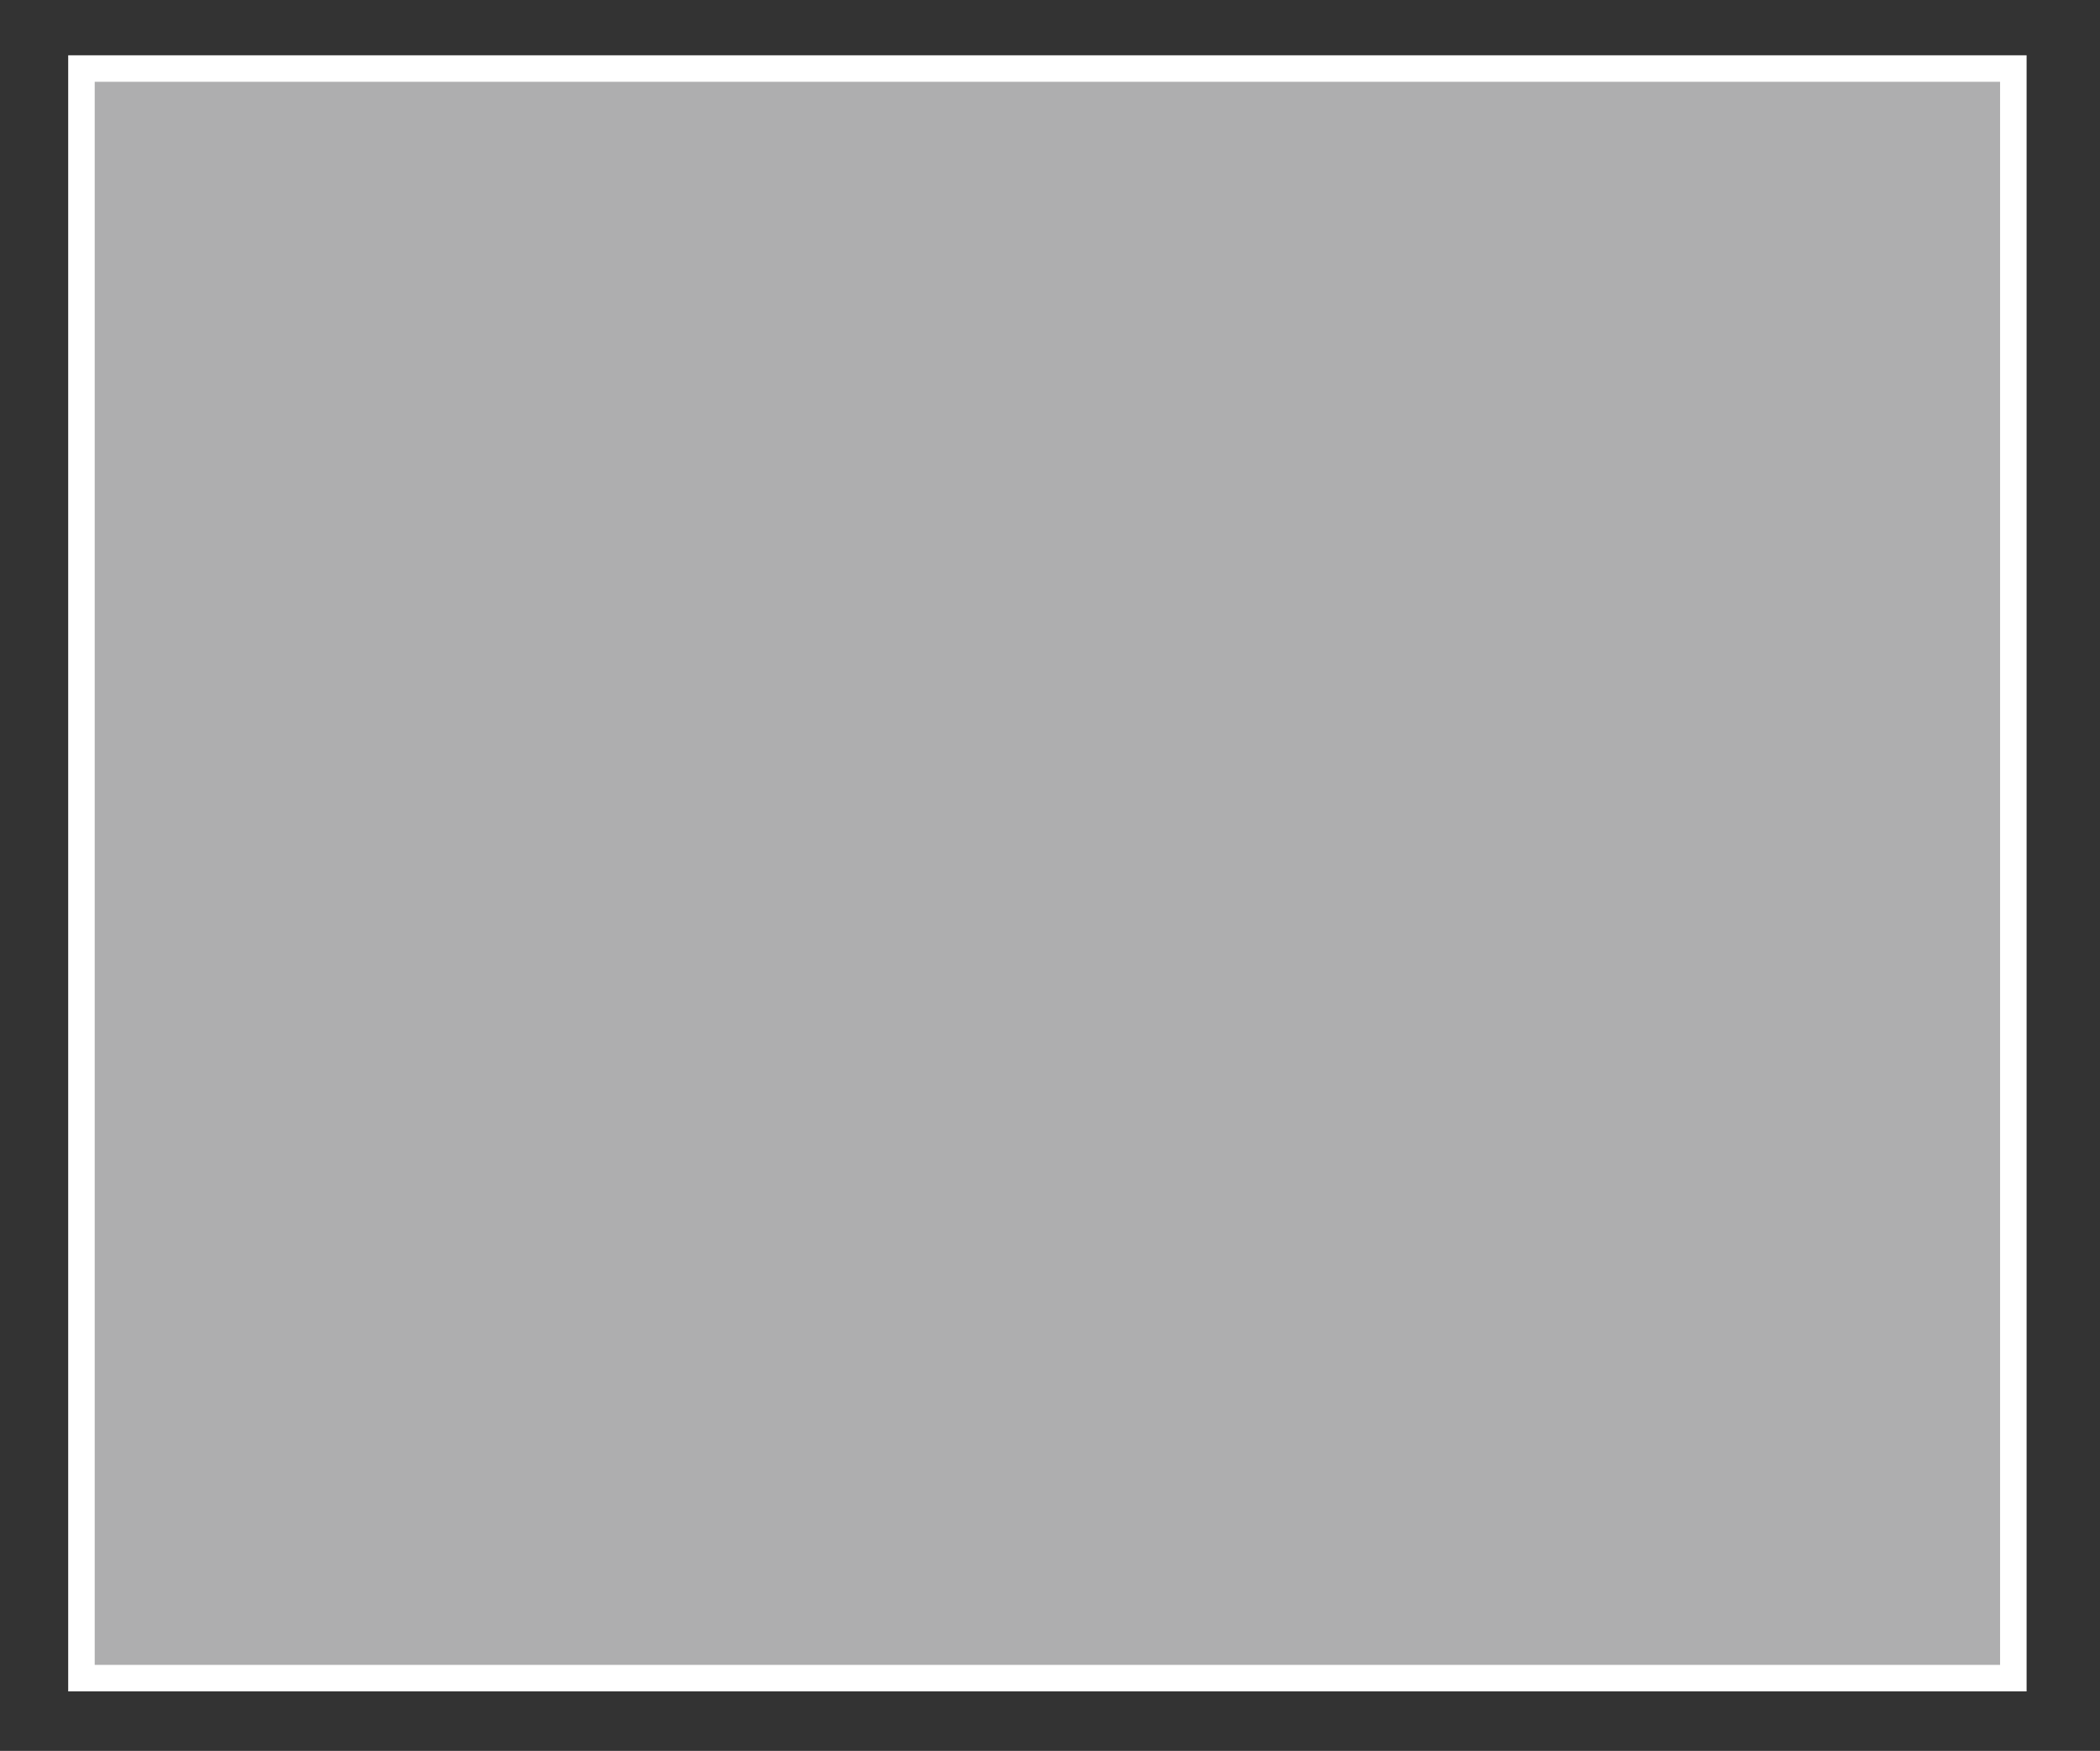 <?xml version="1.0" encoding="utf-8"?>
<!-- Generator: Adobe Illustrator 25.2.3, SVG Export Plug-In . SVG Version: 6.00 Build 0)  -->
<svg version="1.1" id="Capa_1" xmlns="http://www.w3.org/2000/svg" xmlns:xlink="http://www.w3.org/1999/xlink" x="0px" y="0px"
	 viewBox="0 0 237.71 198.24" style="enable-background:new 0 0 237.71 198.24;" xml:space="preserve">
<rect x="0" y="0" width="237.71" height="198.24" fill="#333333" stroke="none"/>
<style type="text/css">
	.st0{fill:#AEAEAF;stroke:#FFFFFF;stroke-width:3;stroke-miterlimit:10;}
</style>
<rect x="9.22" y="7.76" class="st0" width="218.68" height="182.24"/>
</svg>
